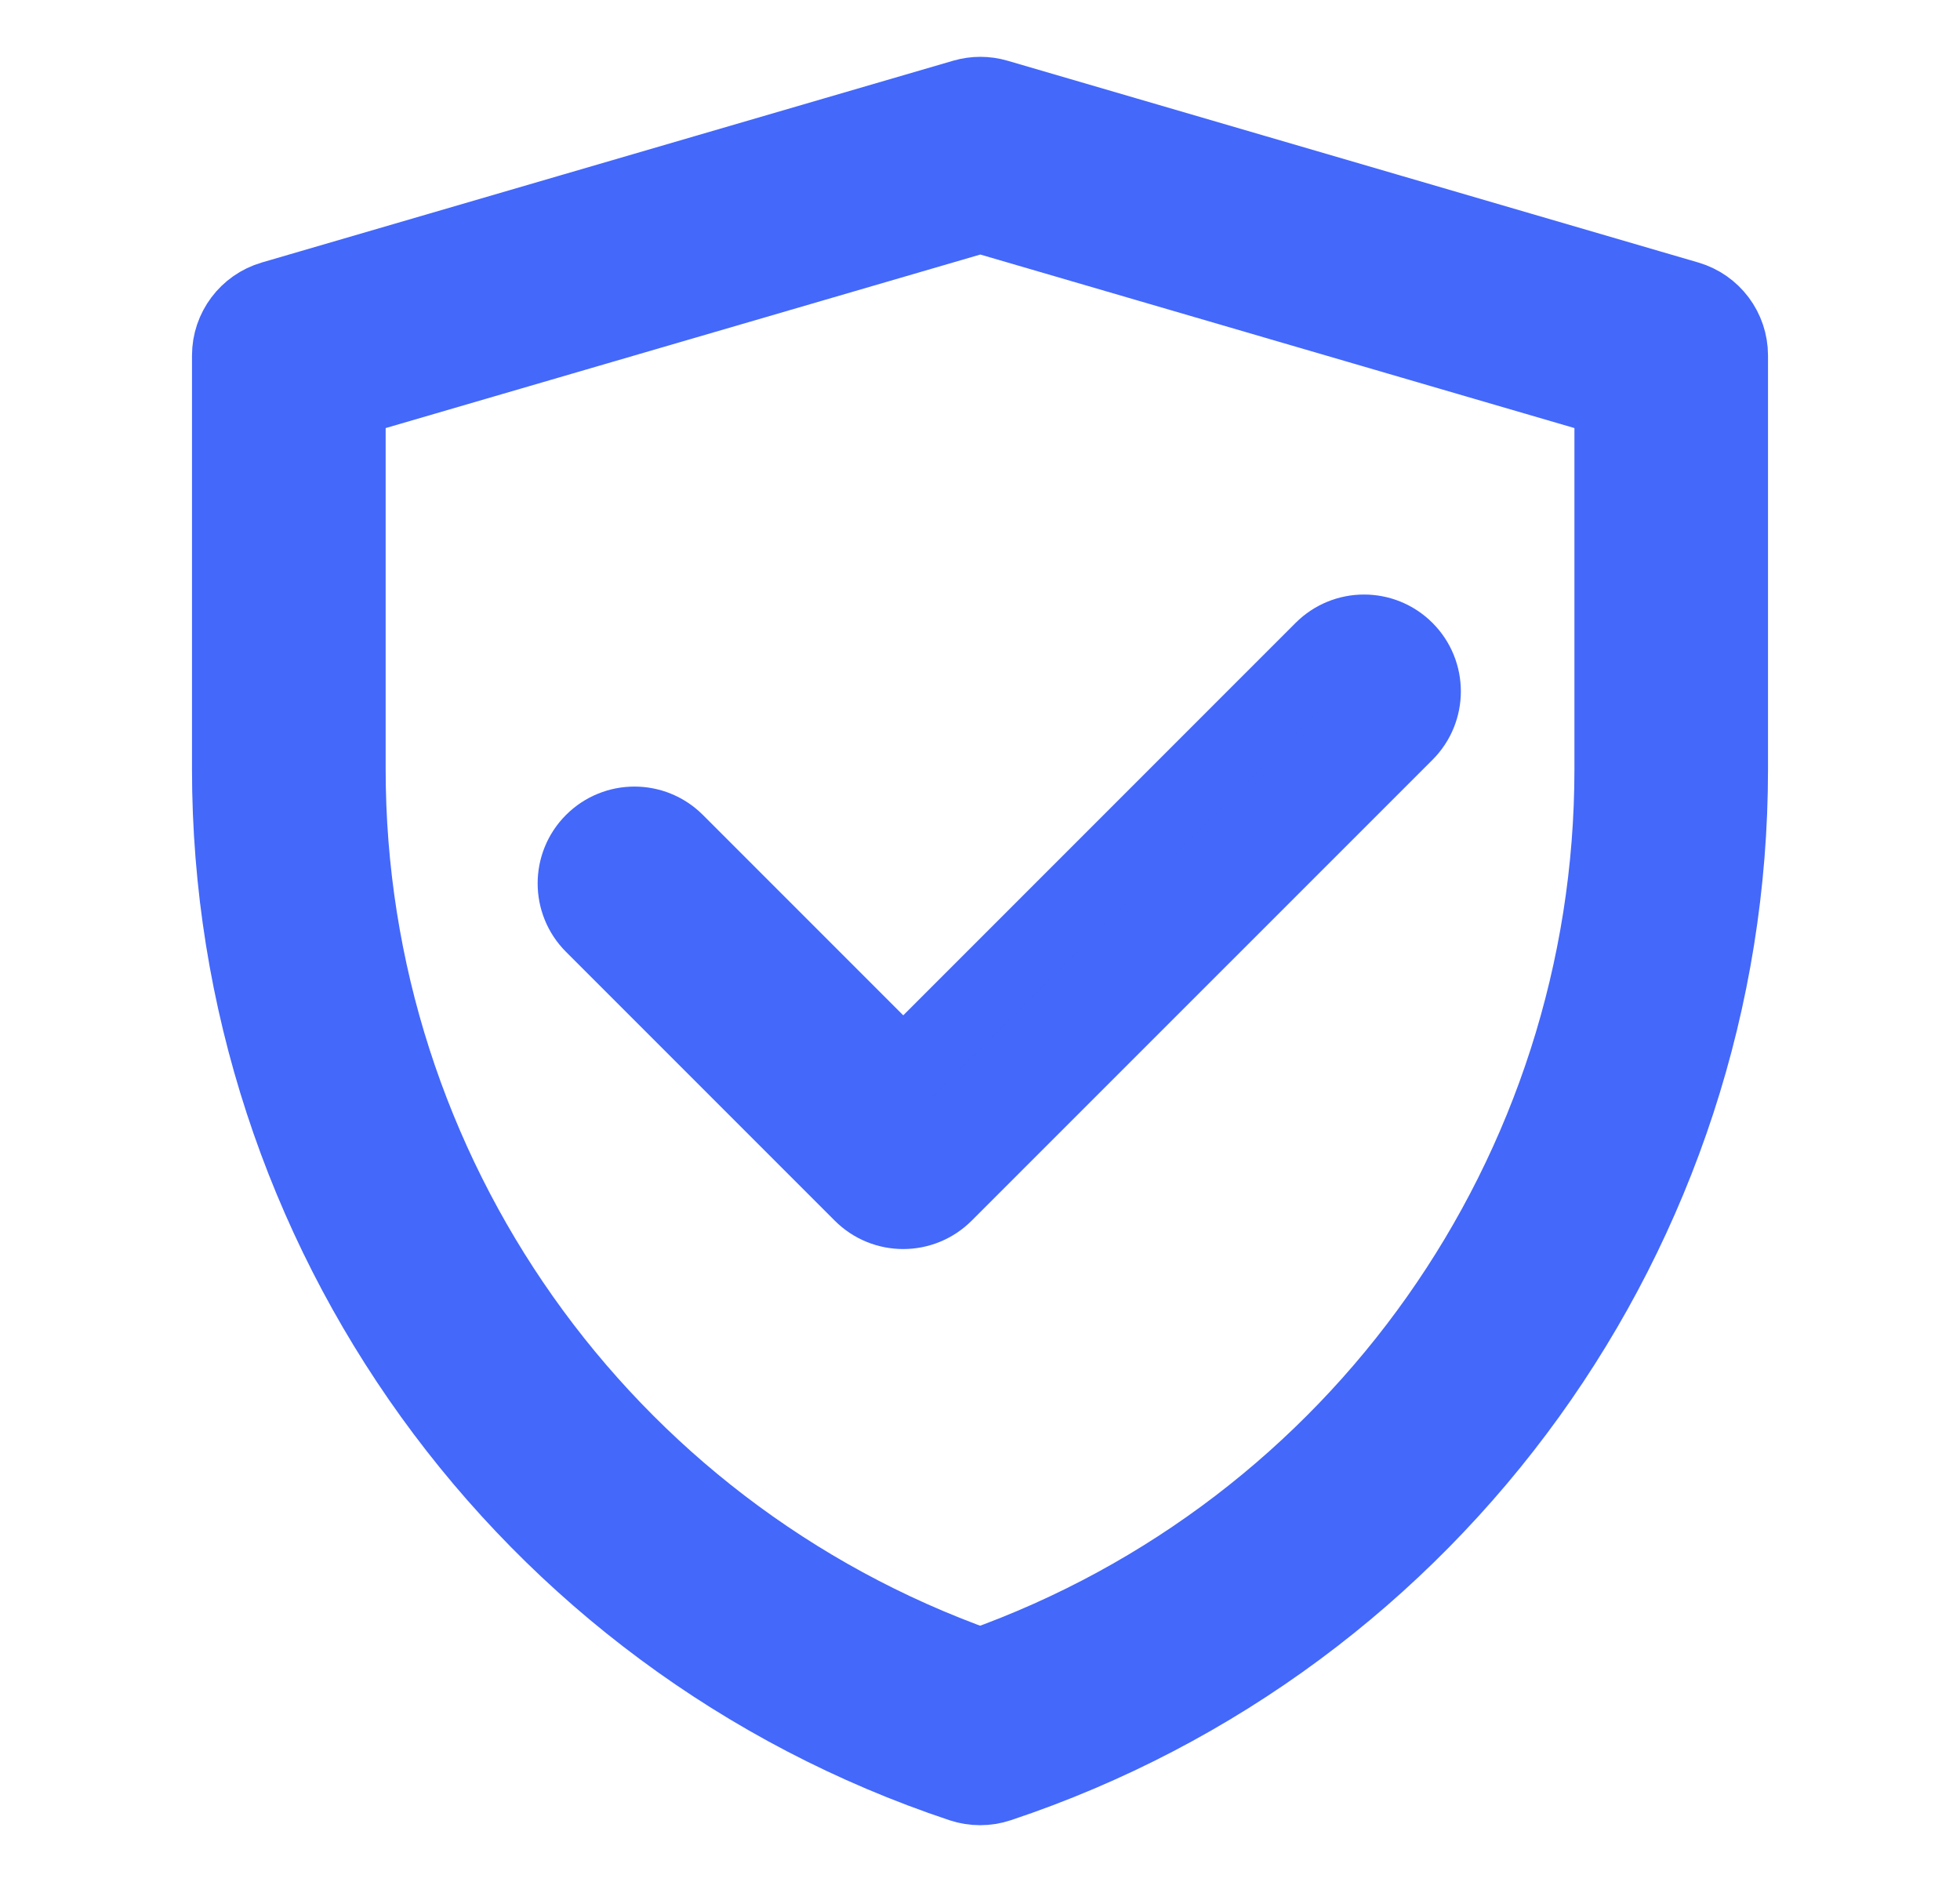 <?xml version="1.0" encoding="UTF-8"?>
<svg xmlns="http://www.w3.org/2000/svg" width="25" height="24" viewBox="0 0 25 24" fill="none">
  <path fill-rule="evenodd" clip-rule="evenodd" d="M12.299 1.254C12.433 1.215 12.576 1.215 12.71 1.254L21.523 3.828C21.836 3.92 22.051 4.207 22.051 4.533V9.812C22.051 15.677 18.298 20.884 12.734 22.738C12.583 22.788 12.42 22.788 12.269 22.738C6.704 20.884 2.949 15.676 2.949 9.81V4.533C2.949 4.207 3.165 3.92 3.478 3.828L12.299 1.254ZM4.419 5.084V9.81C4.419 14.962 7.664 19.544 12.502 21.264C17.337 19.544 20.582 14.963 20.582 9.812V5.084L12.504 2.725L4.419 5.084Z" fill="#4368FA" stroke="#4368FA" stroke-linecap="round" stroke-linejoin="round"></path>
  <path fill-rule="evenodd" clip-rule="evenodd" d="M17.918 8.297C18.205 8.584 18.205 9.049 17.918 9.336L12.04 15.213C11.753 15.5 11.288 15.5 11.001 15.213L7.573 11.785C7.286 11.498 7.286 11.033 7.573 10.746C7.86 10.459 8.325 10.459 8.612 10.746L11.521 13.655L16.879 8.297C17.166 8.01 17.631 8.01 17.918 8.297Z" fill="#4368FA" stroke="#4368FA" stroke-linecap="round" stroke-linejoin="round"></path>
</svg>
